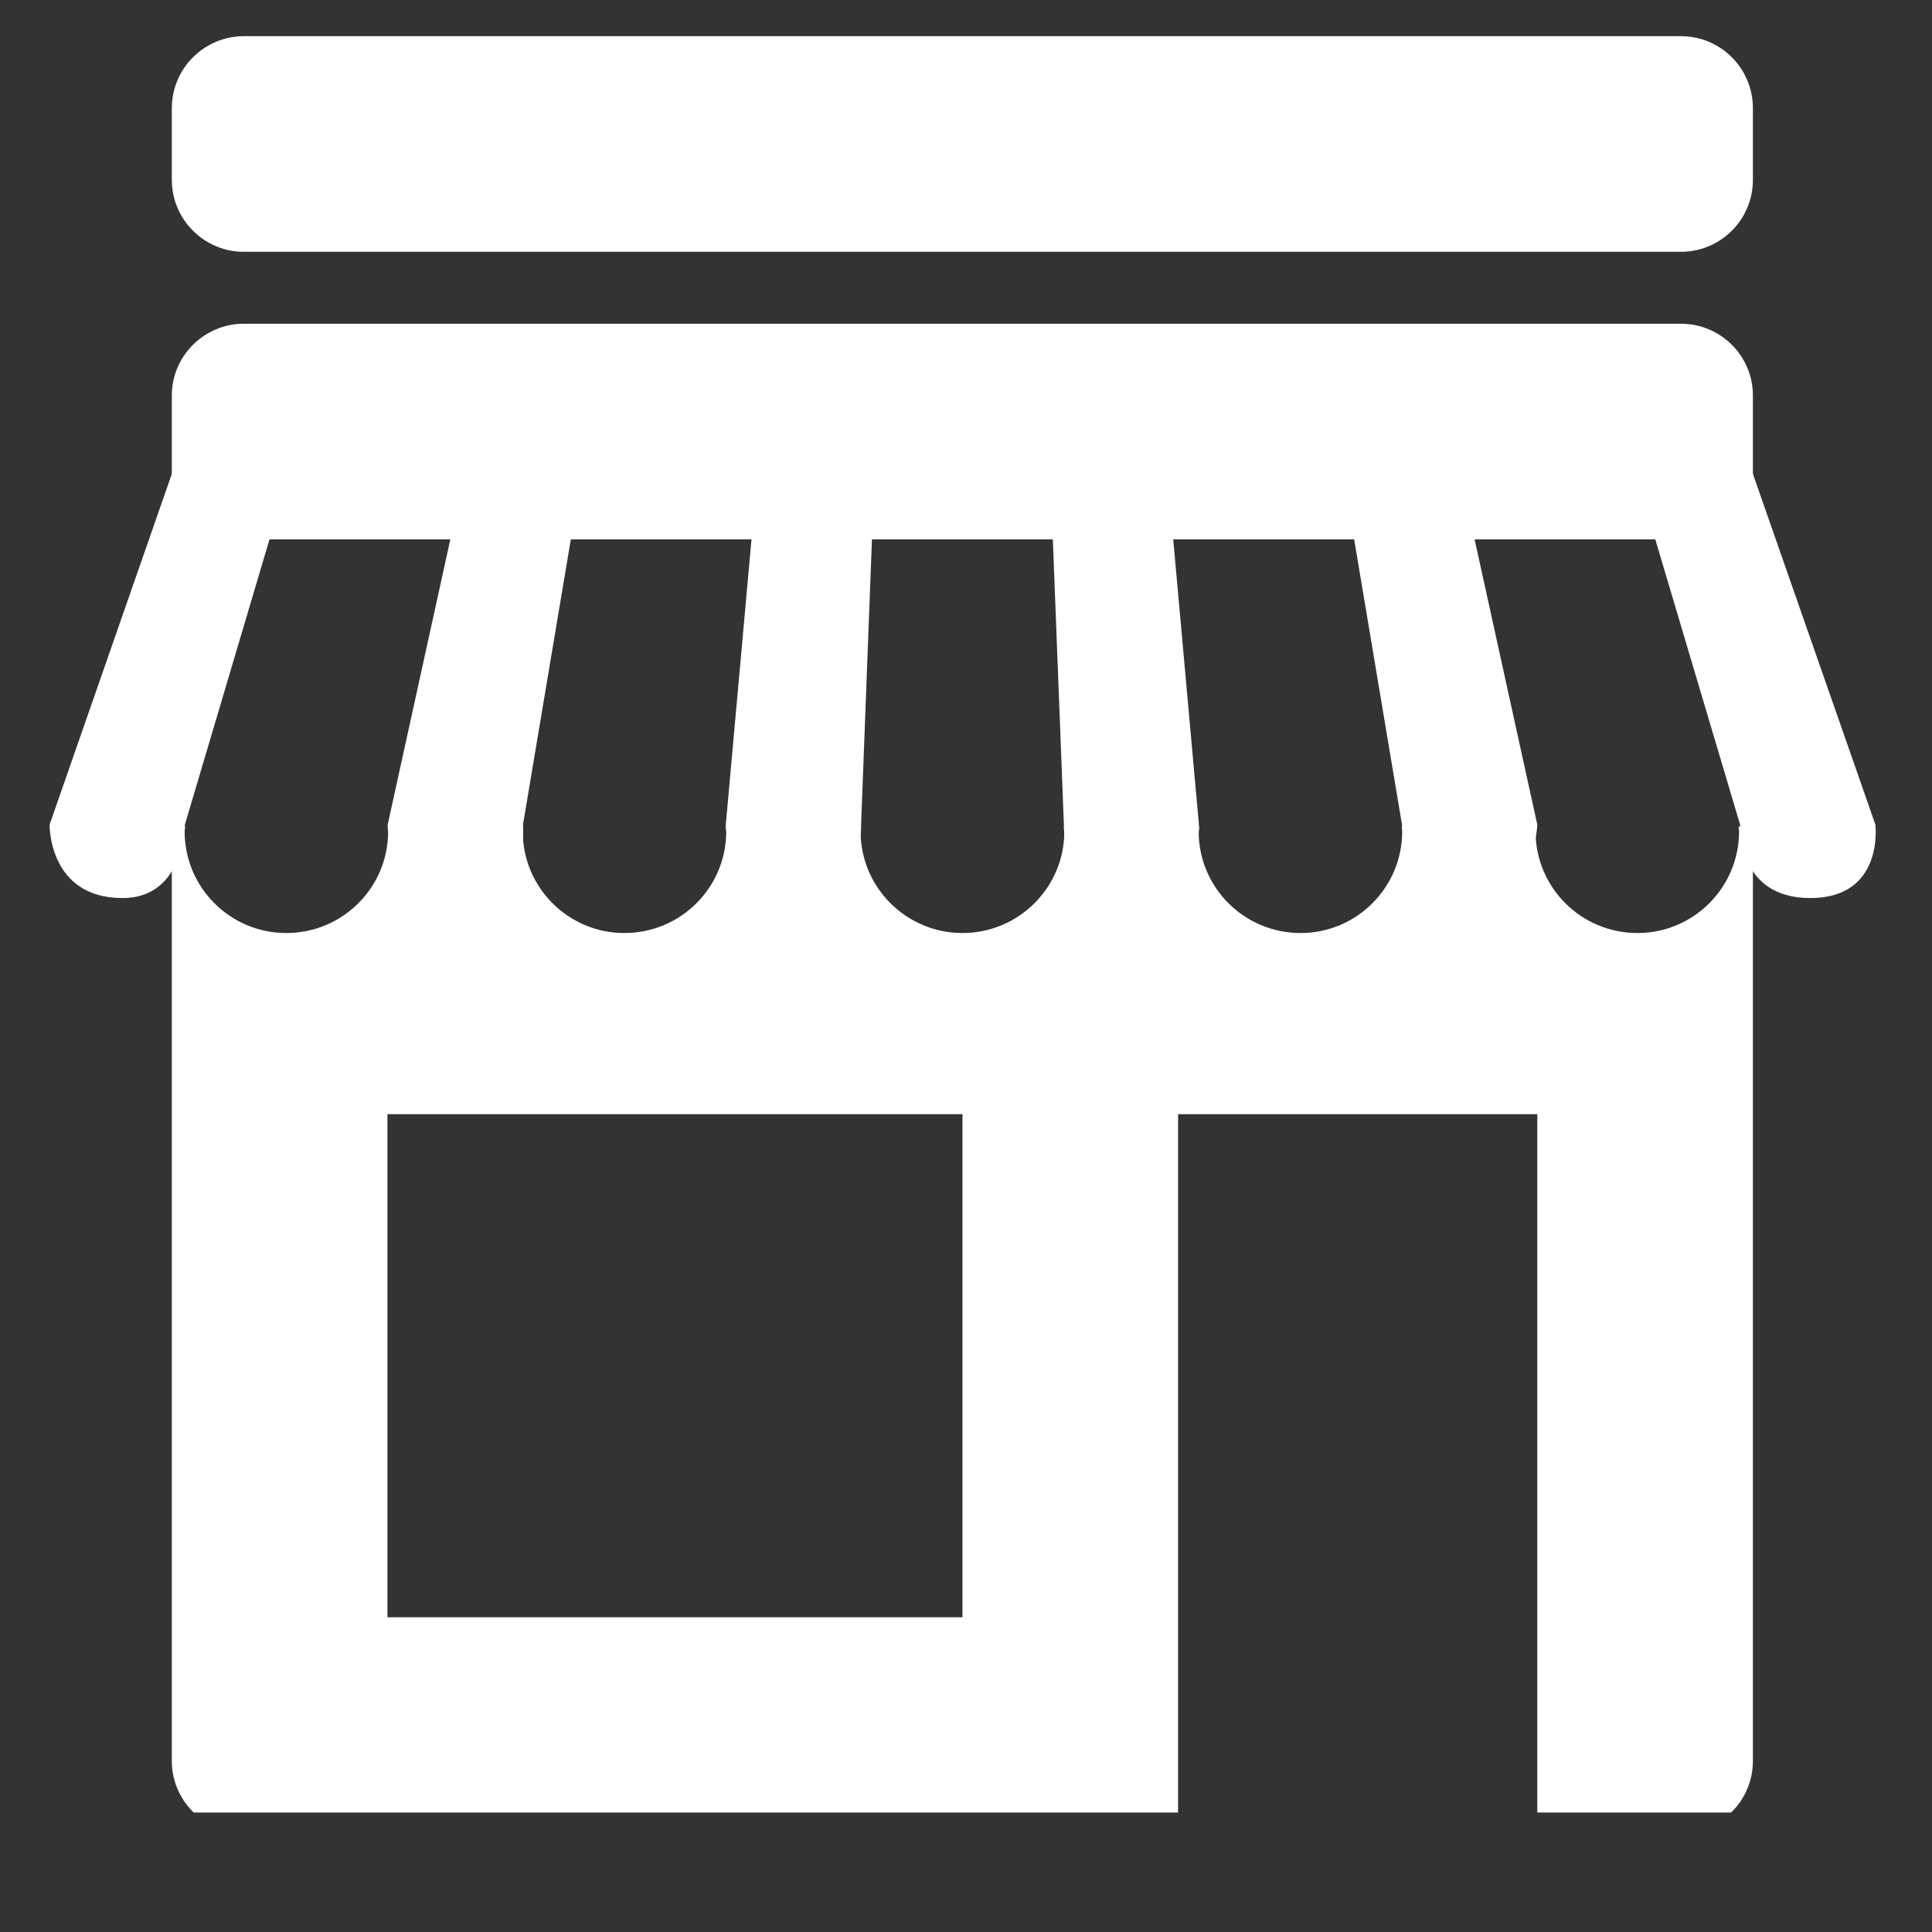 <?xml version="1.0" encoding="UTF-8"?> <svg xmlns="http://www.w3.org/2000/svg" xmlns:xlink="http://www.w3.org/1999/xlink" width="40" zoomAndPan="magnify" viewBox="0 0 30 30" height="40" preserveAspectRatio="xMidYMid meet" version="1.0"><rect x="0" y="0" width="30" height="30" fill="#333333" stroke="none"/><defs><clipPath id="82e06c5181"><path d="M 2 0.562 L 28 0.562 L 28 4 L 2 4 Z M 2 0.562 " clip-rule="nonzero"></path></clipPath><clipPath id="44c05332a5"><path d="M 0.484 7 L 5 7 L 5 14 L 0.484 14 Z M 0.484 7 " clip-rule="nonzero"></path></clipPath><clipPath id="aca0bb9d7a"><path d="M 25 7 L 29.516 7 L 29.516 14 L 25 14 Z M 25 7 " clip-rule="nonzero"></path></clipPath><clipPath id="18d4ad755c"><path d="M 2 12 L 28 12 L 28 28.145 L 2 28.145 Z M 2 12 " clip-rule="nonzero"></path></clipPath></defs><g clip-path="url(#82e06c5181)"><path fill="#ffffff" d="M 3.785 3.91 C 3.172 3.91 2.668 3.41 2.668 2.793 L 2.668 1.68 C 2.668 1.062 3.172 0.562 3.785 0.562 L 26.102 0.562 C 26.719 0.562 27.219 1.062 27.219 1.68 L 27.219 2.793 C 27.219 3.41 26.719 3.91 26.102 3.91 Z M 3.785 3.91 " fill-opacity="1" fill-rule="nonzero"></path></g><g clip-path="url(#44c05332a5)"><path fill="#ffffff" d="M 2.703 7.258 L 0.77 12.805 C 0.77 12.805 0.75 13.945 1.902 13.945 C 2.867 13.945 2.871 12.805 2.871 12.805 L 4.516 7.258 Z M 2.703 7.258 " fill-opacity="1" fill-rule="nonzero"></path></g><path fill="#ffffff" d="M 7.238 7.258 L 6.02 12.805 C 6.02 12.805 6.031 13.945 7.133 13.945 C 8.234 13.945 8.121 12.805 8.121 12.805 L 9.051 7.258 Z M 7.238 7.258 " fill-opacity="1" fill-rule="nonzero"></path><path fill="#ffffff" d="M 11.77 7.258 L 11.27 12.805 C 11.27 12.805 11.281 13.945 12.348 13.945 C 13.41 13.945 13.371 12.805 13.371 12.805 L 13.582 7.258 Z M 11.77 7.258 " fill-opacity="1" fill-rule="nonzero"></path><path fill="#ffffff" d="M 16.305 7.258 L 16.52 12.805 C 16.52 12.805 16.48 13.945 17.578 13.945 C 18.672 13.945 18.617 12.805 18.617 12.805 L 18.117 7.258 Z M 16.305 7.258 " fill-opacity="1" fill-rule="nonzero"></path><path fill="#ffffff" d="M 20.84 7.258 L 21.77 12.805 C 21.77 12.805 21.848 13.945 22.879 13.945 C 23.836 13.945 23.871 12.805 23.871 12.805 L 22.652 7.258 Z M 20.84 7.258 " fill-opacity="1" fill-rule="nonzero"></path><g clip-path="url(#aca0bb9d7a)"><path fill="#ffffff" d="M 25.371 7.258 L 27.02 12.805 C 27.02 12.805 26.957 13.945 28.109 13.945 C 29.262 13.945 29.121 12.805 29.121 12.805 L 27.184 7.258 Z M 25.371 7.258 " fill-opacity="1" fill-rule="nonzero"></path></g><path fill="#ffffff" d="M 2.668 8.375 L 2.668 6.141 C 2.668 5.527 3.172 5.027 3.785 5.027 L 26.102 5.027 C 26.719 5.027 27.219 5.527 27.219 6.141 L 27.219 8.375 Z M 2.668 8.375 " fill-opacity="1" fill-rule="nonzero"></path><g clip-path="url(#18d4ad755c)"><path fill="#ffffff" d="M 26.996 12.836 C 26.996 12.859 27.004 12.883 27.004 12.91 C 27.004 13.781 26.297 14.488 25.426 14.488 C 24.551 14.488 23.844 13.781 23.844 12.91 C 23.844 12.883 23.852 12.859 23.852 12.836 L 21.766 12.836 C 21.766 12.859 21.773 12.883 21.773 12.91 C 21.773 13.781 21.066 14.488 20.195 14.488 C 19.32 14.488 18.613 13.781 18.613 12.91 C 18.613 12.883 18.621 12.859 18.621 12.836 L 16.52 12.836 C 16.52 12.859 16.527 12.883 16.527 12.91 C 16.527 13.781 15.816 14.488 14.945 14.488 C 14.074 14.488 13.363 13.781 13.363 12.91 C 13.363 12.883 13.371 12.859 13.371 12.836 L 11.27 12.836 C 11.27 12.859 11.277 12.883 11.277 12.91 C 11.277 13.781 10.57 14.488 9.695 14.488 C 8.824 14.488 8.117 13.781 8.117 12.91 C 8.117 12.883 8.121 12.859 8.125 12.836 L 6.02 12.836 C 6.02 12.859 6.027 12.883 6.027 12.91 C 6.027 13.781 5.32 14.488 4.445 14.488 C 3.574 14.488 2.867 13.781 2.867 12.91 C 2.867 12.883 2.875 12.859 2.875 12.836 L 2.668 12.836 L 2.668 27.344 C 2.668 27.961 3.172 28.461 3.785 28.461 L 18.293 28.461 L 18.293 17.301 L 23.871 17.301 L 23.871 28.461 L 26.102 28.461 C 26.719 28.461 27.219 27.961 27.219 27.344 L 27.219 12.836 Z M 14.945 25.113 L 6.016 25.113 L 6.016 17.301 L 14.945 17.301 Z M 14.945 25.113 " fill-opacity="1" fill-rule="nonzero"></path></g></svg> 